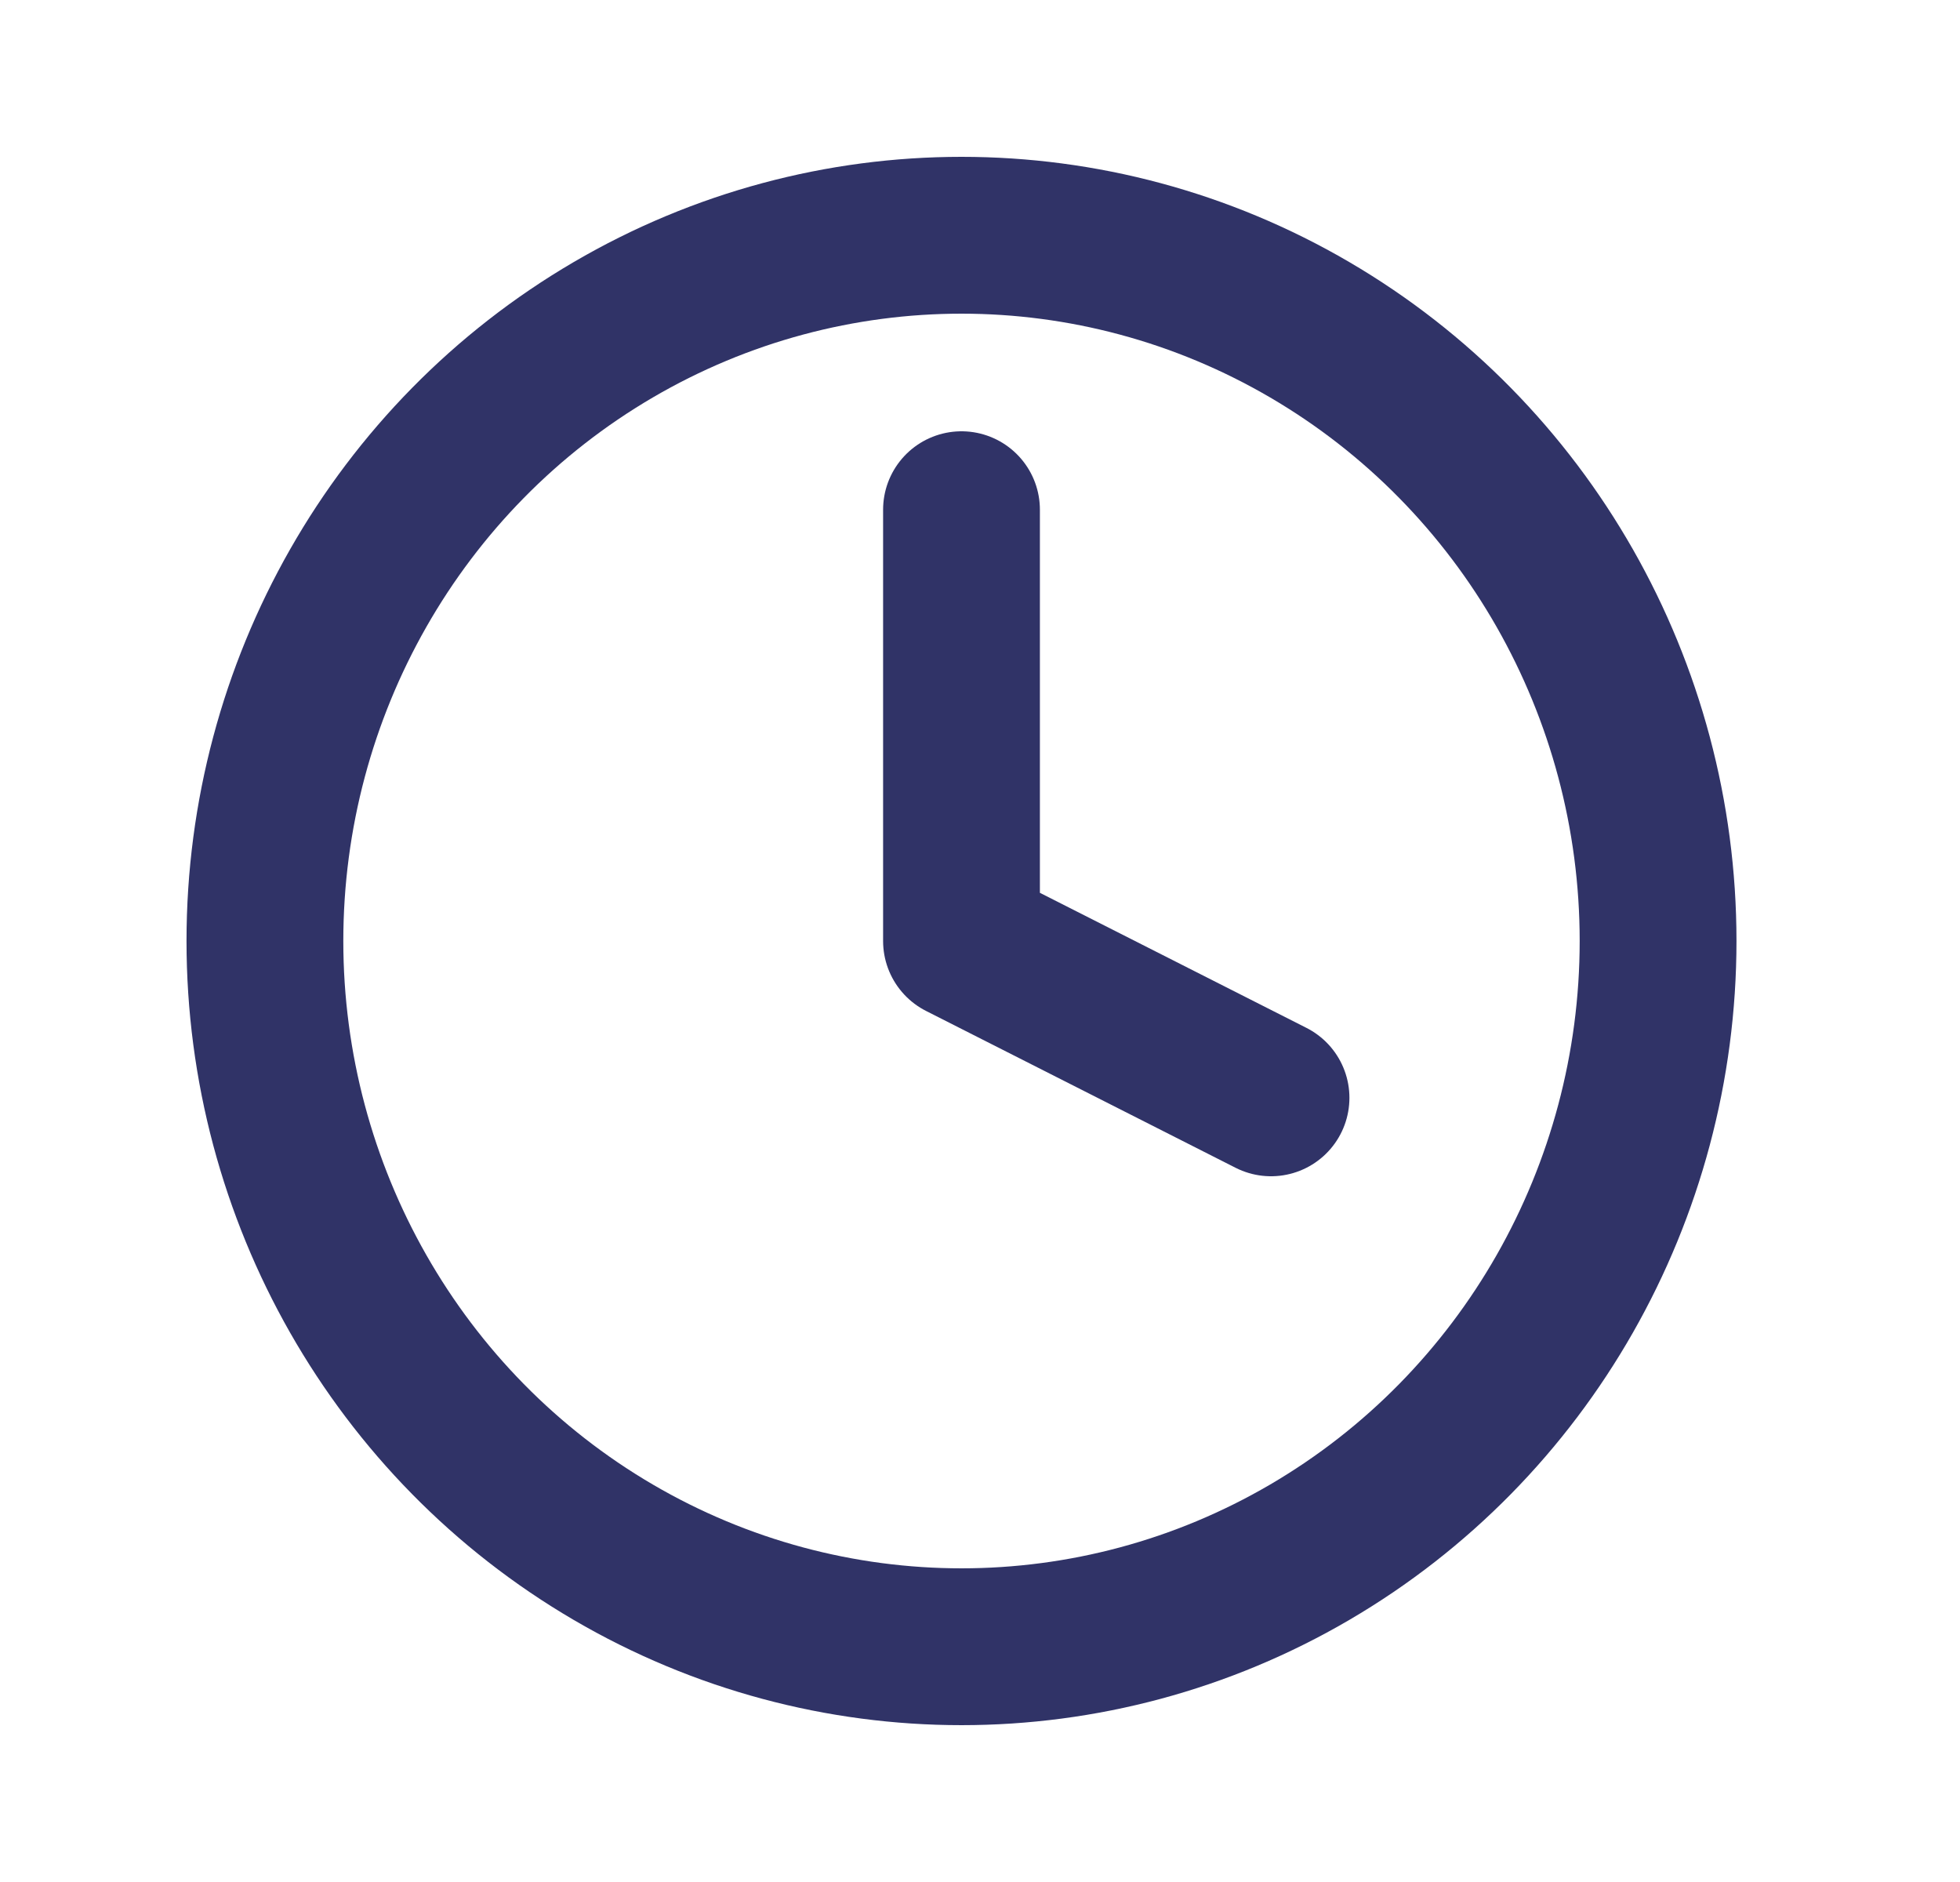 <?xml version="1.0" encoding="UTF-8"?> <svg xmlns="http://www.w3.org/2000/svg" width="25" height="24" viewBox="0 0 25 24" fill="none"> <ellipse cx="12.264" cy="12" rx="8.885" ry="9" stroke="#303367" stroke-width="2" stroke-linecap="round" stroke-linejoin="round"></ellipse> <path d="M12.264 6.5V12L16.212 14" stroke="#303367" stroke-width="2" stroke-linecap="round" stroke-linejoin="round"></path> </svg> 